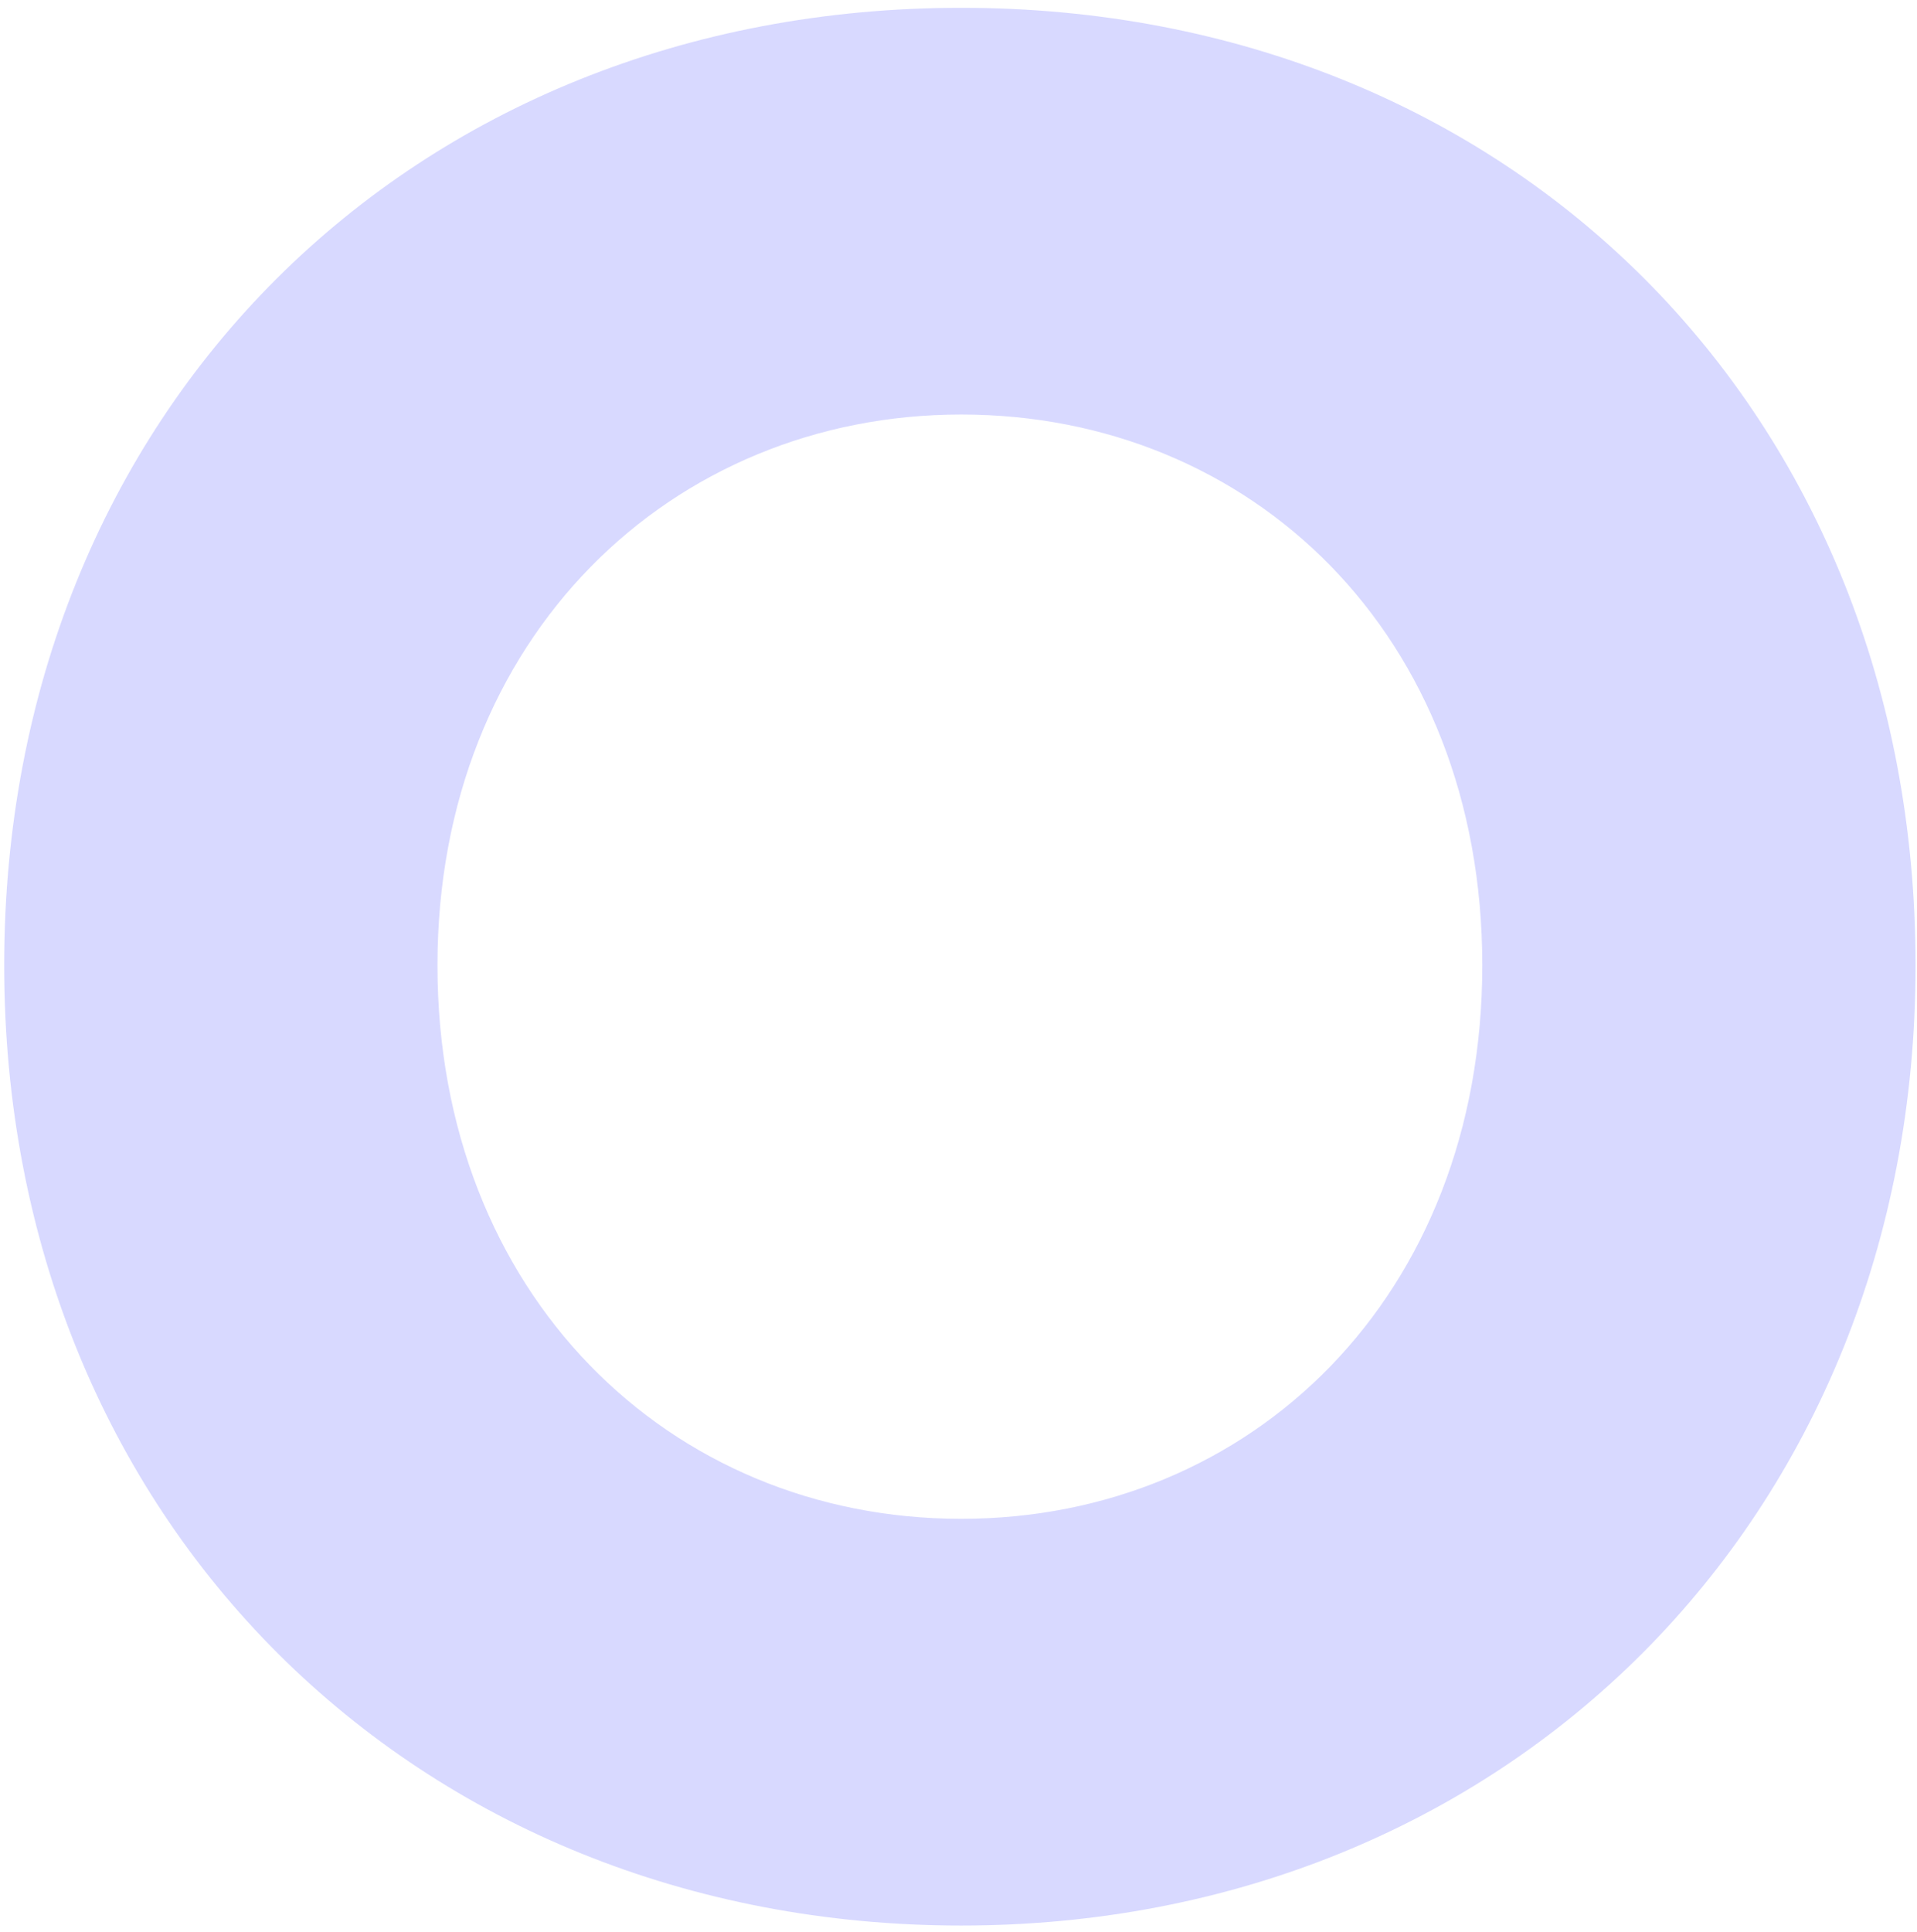 <svg width="133" height="134" viewBox="0 0 133 134" fill="none" xmlns="http://www.w3.org/2000/svg">
<path d="M0.291 66.956C0.291 28.561 28.508 0.541 66.689 0.541C104.87 0.541 132.9 28.58 132.9 66.956C132.9 105.332 104.494 133.563 66.689 133.563C28.884 133.563 0.291 105.524 0.291 66.956ZM66.689 105.351C86.804 105.351 102.84 89.932 102.84 66.956C102.84 43.98 86.785 28.753 66.689 28.753C46.593 28.753 30.351 44.191 30.351 66.956C30.351 89.721 46.405 105.351 66.689 105.351Z" fill="#D8D9FF"/>
</svg>
